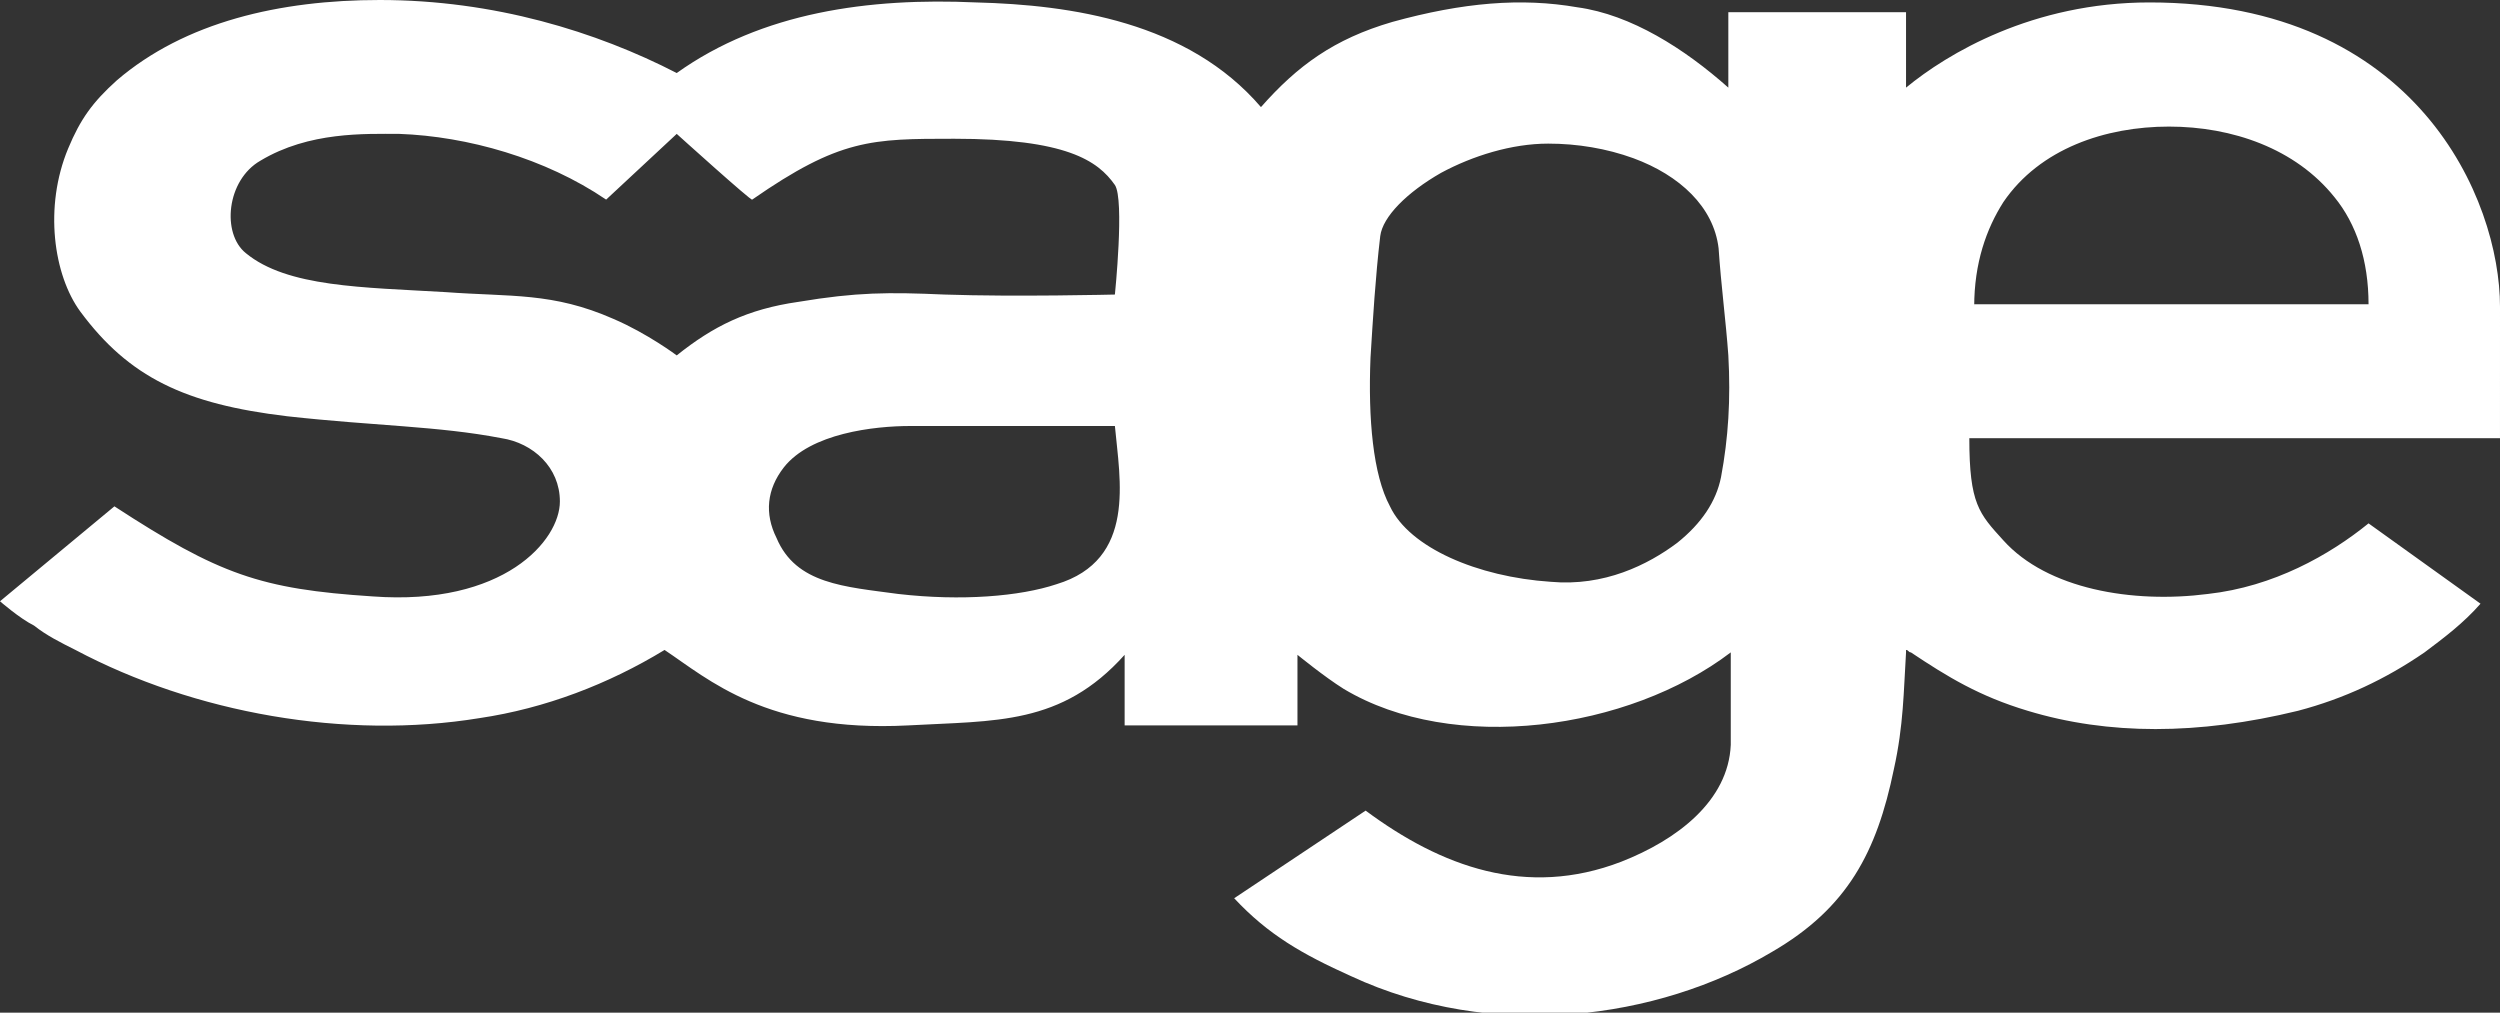 <?xml version="1.0" encoding="utf-8"?>
<!-- Generator: Adobe Illustrator 18.1.0, SVG Export Plug-In . SVG Version: 6.00 Build 0)  -->
<!DOCTYPE svg PUBLIC "-//W3C//DTD SVG 1.1//EN" "http://www.w3.org/Graphics/SVG/1.1/DTD/svg11.dtd">
<svg version="1.1" id="Ebene_1" xmlns="http://www.w3.org/2000/svg" xmlns:xlink="http://www.w3.org/1999/xlink" x="0px" y="0px"
	 viewBox="0 0 102.7 41.6" enable-background="new 0 0 102.7 41.6" xml:space="preserve">
<rect x="0" y="0" width="102.7" height="41.6" fill="#333333" stroke="none"/>
<path fill-rule="evenodd" clip-rule="evenodd" fill="#FFFFFF" d="M102.7,12.6c0-4.4-3.4-12.5-14.4-12.5c-4.8,0-8.3,2.1-10,3.5V0.5
	l-7.3,0v3.1c-1.8-1.6-4-3-6.2-3.3c-2.3-0.4-4.7-0.2-7.6,0.6c-2.4,0.7-3.9,1.8-5.4,3.5C48.8,0.9,44,0.2,40.1,0.1
	C35.7-0.1,31.3,0.5,27.8,3c-3.3-1.7-7.5-3-12.2-3c-4.1,0-8,0.9-10.8,3.3c-1,0.9-1.5,1.6-2,2.8c-1,2.4-0.6,5.2,0.5,6.7
	c2,2.7,4.3,3.8,8.5,4.3c3.6,0.4,6.2,0.4,8.8,0.9c1.3,0.2,2.4,1.2,2.4,2.6c0,1.6-2.3,4.3-7.7,3.9c-4.6-0.3-6.3-0.9-10.6-3.7L0,24.7
	c0,0,0.8,0.7,1.4,1c0.5,0.4,1.1,0.7,1.7,1h0c4.9,2.6,11.1,3.7,16.6,2.8c2.7-0.4,5.3-1.4,7.6-2.8c1.8,1.2,4.2,3.4,10,3.1
	c3.6-0.2,6.3,0,8.9-2.9v2.9h7.1l0-2.9c0,0,1.1,0.9,1.9,1.4c4.5,2.7,11.7,1.7,15.9-1.5l0,3.8c-0.1,2.3-2.2,3.9-4.5,4.8
	c-3.9,1.5-7.4,0.2-10.5-2.1l-5.4,3.6c1.4,1.5,2.8,2.3,4.8,3.2c5.8,2.7,12.6,1.8,17.3-1c3.1-1.8,4.3-4.1,5-7.5
	c0.4-1.8,0.4-3.2,0.5-4.8l0,0c0,0,0-0.1,0-0.1c0.1,0,0.1,0.1,0.2,0.1c1.5,1,2.8,1.8,4.8,2.4c3.3,1,7,1,11.1,0
	c1.9-0.5,3.6-1.3,5.2-2.4h0c0.8-0.6,1.6-1.2,2.3-2l-4.6-3.3c-1.6,1.3-3.9,2.6-6.6,2.9c-3.1,0.4-6.6-0.2-8.4-2.2
	c-1-1.1-1.4-1.5-1.4-4.2l21.8,0V12.6z M56.3,14.7c0.1-1.6,0.2-3.3,0.4-5c0.1-0.8,1.1-1.8,2.5-2.6c1.3-0.7,2.9-1.2,4.4-1.2
	c1.2,0,2.4,0.2,3.5,0.6c1.9,0.7,3.3,2,3.5,3.7c0.1,1.5,0.3,3,0.4,4.4c0.1,1.8,0,3.4-0.3,5c-0.2,1-0.8,1.9-1.8,2.7
	c-1.2,0.9-3,1.8-5.2,1.6c-3-0.2-5.8-1.4-6.6-3.1C56.4,19.5,56.2,17.2,56.3,14.7z M43.4,24c-1.5,0.5-3.9,0.7-6.5,0.4
	c-2.2-0.3-4.2-0.4-5-2.3c-0.5-1-0.4-2,0.3-2.9c1.1-1.4,3.7-1.7,5.2-1.7h8.4C46,19.7,46.7,23,43.4,24z M18.3,12
	c-3.4-0.2-6.5-0.2-8.2-1.6c-1-0.8-0.8-3,0.6-3.8c2-1.2,4.3-1.1,5.7-1.1c2.8,0.1,6,1,8.5,2.7l2.9-2.7c0,0,3.1,2.8,3.1,2.7
	c3.6-2.5,4.9-2.5,8.3-2.5c4.6,0,5.9,0.9,6.6,1.9c0.4,0.6,0,4.5,0,4.5s-4.1,0.1-7,0c-2.3-0.1-3.6-0.1-6,0.3c-2.1,0.3-3.5,1-5,2.2
	c0,0-1.2-0.9-2.6-1.5C22.7,12,21,12.2,18.3,12z M81.1,12.6c0-1.8,0.5-3.2,1.2-4.3c1.5-2.2,4.2-3.1,6.8-3.1c2.6,0,5.2,0.9,6.8,2.9
	c0.9,1.1,1.4,2.6,1.4,4.4H81.1z"/>
</svg>
